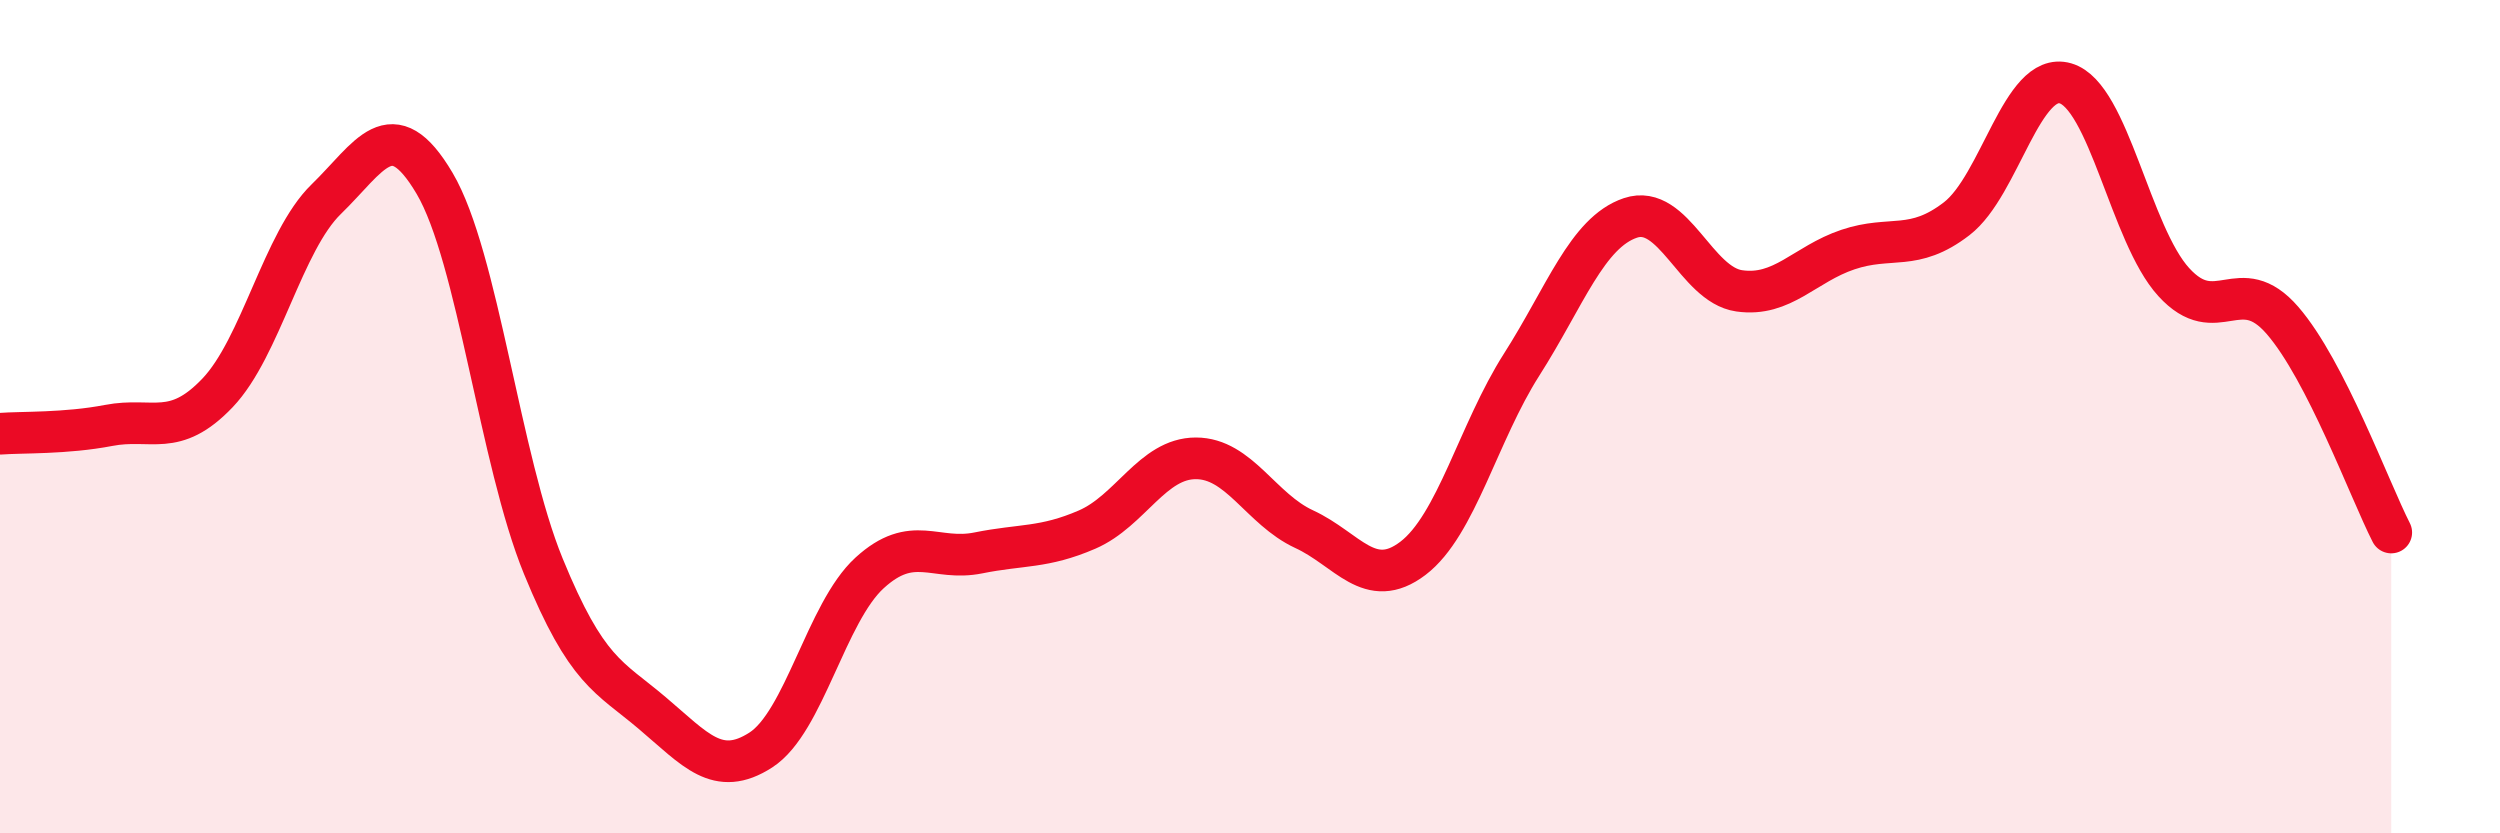 
    <svg width="60" height="20" viewBox="0 0 60 20" xmlns="http://www.w3.org/2000/svg">
      <path
        d="M 0,10.41 C 0.52,10.37 1.57,10.41 2.61,10.21 C 3.65,10.01 4.18,10.52 5.22,9.43 C 6.26,8.34 6.79,5.79 7.83,4.78 C 8.87,3.77 9.39,2.64 10.43,4.4 C 11.47,6.16 12,11.05 13.04,13.59 C 14.08,16.13 14.61,16.23 15.65,17.11 C 16.69,17.99 17.22,18.67 18.26,18 C 19.3,17.33 19.83,14.7 20.87,13.75 C 21.91,12.8 22.44,13.48 23.48,13.27 C 24.52,13.06 25.05,13.16 26.09,12.71 C 27.13,12.26 27.66,11 28.7,11 C 29.74,11 30.26,12.22 31.3,12.7 C 32.34,13.18 32.87,14.19 33.91,13.4 C 34.95,12.61 35.48,10.38 36.52,8.75 C 37.56,7.12 38.09,5.58 39.13,5.23 C 40.17,4.88 40.7,6.83 41.74,6.98 C 42.78,7.13 43.31,6.34 44.35,5.99 C 45.39,5.64 45.92,6.05 46.96,5.25 C 48,4.45 48.53,1.7 49.57,2 C 50.61,2.3 51.13,5.63 52.17,6.77 C 53.21,7.91 53.74,6.49 54.78,7.69 C 55.82,8.89 56.87,11.76 57.39,12.78L57.39 20L0 20Z"
        fill="#EB0A25"
        opacity="0.1"
        stroke-linecap="round"
        stroke-linejoin="round"
      />
      <path
        d="M 0,10.41 C 0.52,10.37 1.57,10.41 2.61,10.21 C 3.65,10.01 4.18,10.52 5.22,9.43 C 6.26,8.34 6.79,5.79 7.83,4.78 C 8.87,3.77 9.39,2.64 10.43,4.4 C 11.47,6.16 12,11.05 13.04,13.59 C 14.08,16.13 14.61,16.23 15.65,17.11 C 16.69,17.99 17.22,18.67 18.26,18 C 19.3,17.33 19.83,14.7 20.87,13.75 C 21.91,12.8 22.44,13.48 23.48,13.27 C 24.52,13.06 25.05,13.16 26.09,12.71 C 27.13,12.26 27.66,11 28.7,11 C 29.74,11 30.26,12.22 31.3,12.7 C 32.34,13.18 32.87,14.19 33.91,13.4 C 34.95,12.61 35.48,10.38 36.52,8.75 C 37.56,7.12 38.09,5.58 39.13,5.23 C 40.17,4.88 40.7,6.83 41.74,6.98 C 42.78,7.13 43.31,6.34 44.35,5.99 C 45.39,5.64 45.92,6.05 46.96,5.25 C 48,4.45 48.53,1.7 49.57,2 C 50.61,2.3 51.13,5.63 52.17,6.77 C 53.21,7.91 53.74,6.49 54.78,7.69 C 55.82,8.89 56.87,11.76 57.39,12.78"
        stroke="#EB0A25"
        stroke-width="1"
        fill="none"
        stroke-linecap="round"
        stroke-linejoin="round"
      />
    </svg>
  